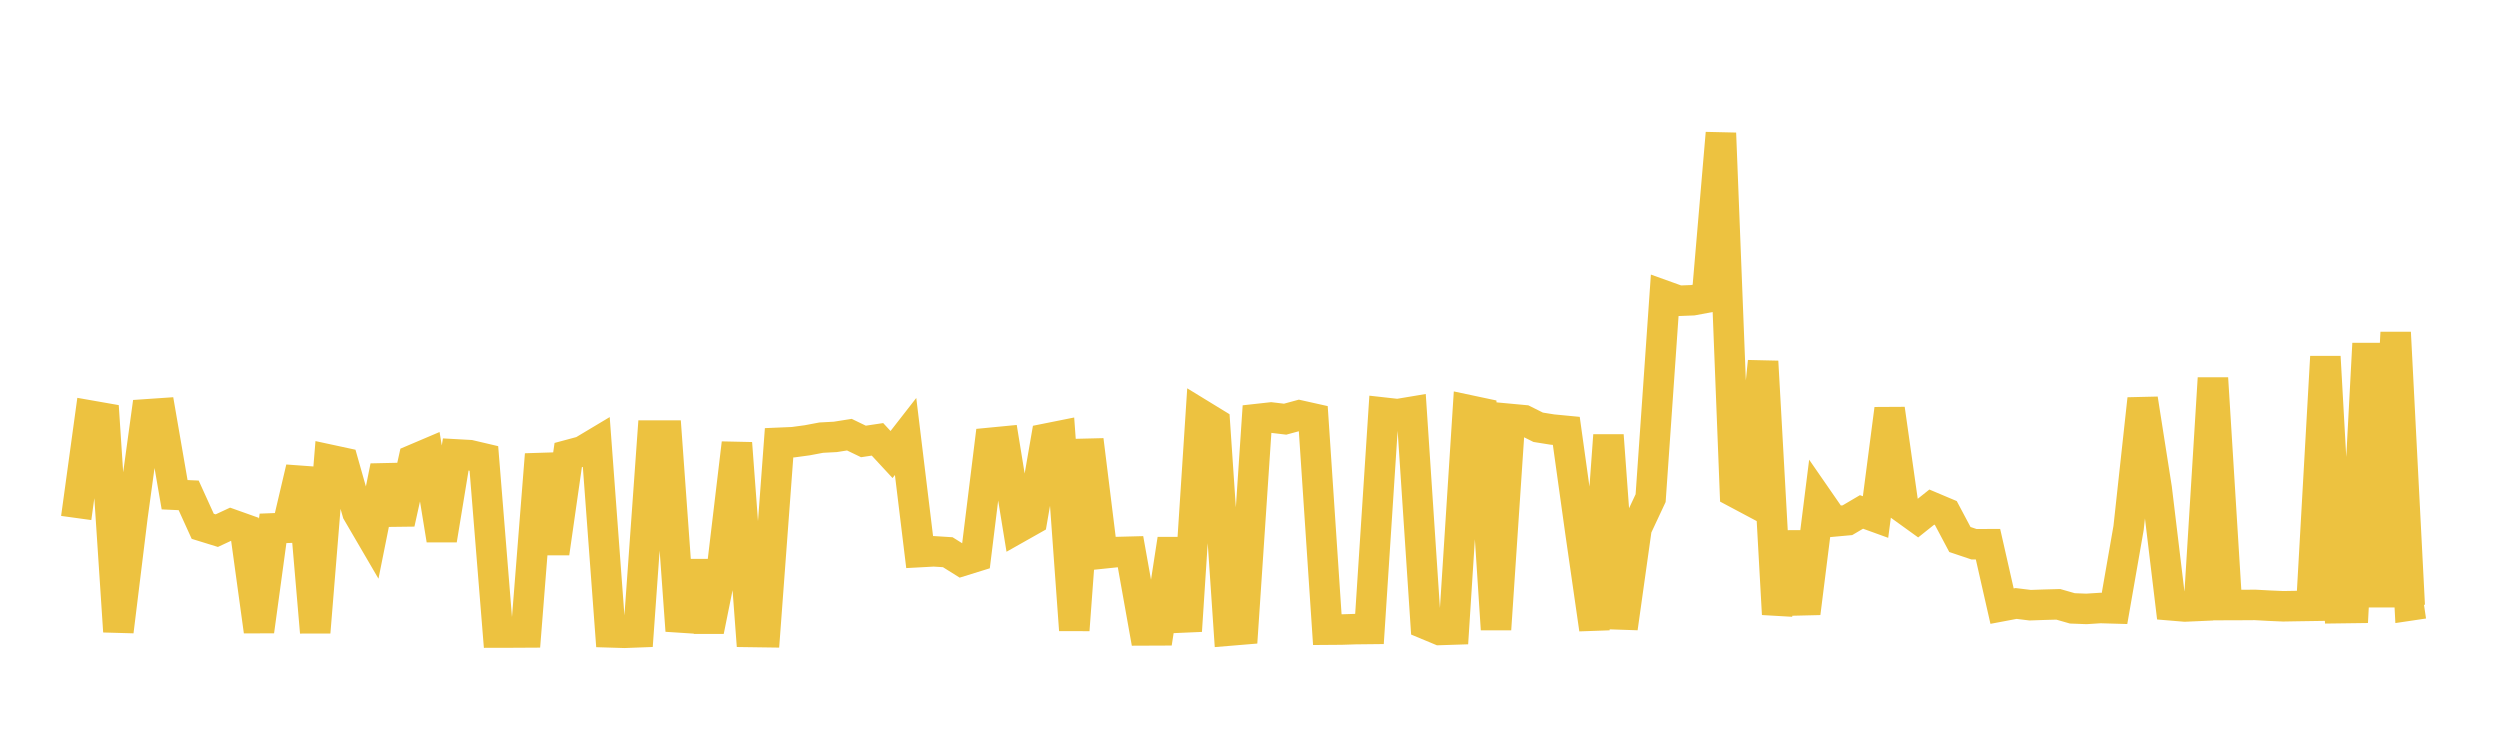 <svg width="164" height="48" xmlns="http://www.w3.org/2000/svg" xmlns:xlink="http://www.w3.org/1999/xlink"><path fill="none" stroke="rgb(237,194,64)" stroke-width="2" d="M5,33.98L5.922,27.263L6.844,27.425L7.766,41.425L8.689,33.906L9.611,27.18L10.533,27.117L11.455,32.454L12.377,32.496L13.299,34.525L14.222,34.81L15.144,34.38L16.066,34.708L16.988,41.413L17.91,34.661L18.832,34.625L19.754,30.699L20.677,41.477L21.599,30.154L22.521,30.353L23.443,33.607L24.365,35.186L25.287,30.594L26.21,34.33L27.132,30.151L28.054,29.759L28.976,35.419L29.898,29.807L30.82,29.858L31.743,30.075L32.665,41.496L33.587,41.494L34.509,41.489L35.431,29.813L36.353,36.29L37.275,29.851L38.198,29.603L39.12,29.051L40.042,41.483L40.964,41.511L41.886,41.476L42.808,28.573L43.731,28.574L44.653,41.374L45.575,36.862L46.497,41.388L47.419,36.818L48.341,29.072L49.263,41.457L50.186,41.47L51.108,29.047L52.03,29.008L52.952,28.883L53.874,28.709L54.796,28.66L55.719,28.514L56.641,28.959L57.563,28.821L58.485,29.817L59.407,28.633L60.329,36.217L61.251,36.167L62.174,36.225L63.096,36.802L64.018,36.516L64.94,29.052L65.862,28.963L66.784,34.619L67.707,34.098L68.629,28.776L69.551,28.591L70.473,41.331L71.395,28.864L72.317,36.312L73.24,36.216L74.162,36.192L75.084,41.355L76.006,41.351L76.928,35.37L77.85,41.388L78.772,27.191L79.695,27.756L80.617,41.369L81.539,41.292L82.461,27.49L83.383,27.388L84.305,27.498L85.228,27.247L86.15,27.453L87.072,41.306L87.994,41.299L88.916,41.27L89.838,41.26L90.76,27.066L91.683,27.169L92.605,27.015L93.527,40.942L94.449,41.326L95.371,41.296L96.293,26.896L97.216,27.092L98.138,41.284L99.06,27.482L99.982,27.568L100.904,28.029L101.826,28.177L102.749,28.266L103.671,34.876L104.593,41.277L105.515,28.557L106.437,41.207L107.359,34.646L108.281,32.677L109.204,19.4L110.126,19.731L111.048,19.695L111.97,19.523L112.892,8.735L113.814,32.292L114.737,32.783L115.659,23.714L116.581,40.291L117.503,34.95L118.425,40.224L119.347,32.877L120.269,34.21L121.192,34.126L122.114,33.583L123.036,33.917L123.958,26.827L124.88,33.336L125.802,34.001L126.725,33.265L127.647,33.654L128.569,35.391L129.491,35.701L130.413,35.7L131.335,39.762L132.257,39.588L133.18,39.701L134.102,39.669L135.024,39.644L135.946,39.909L136.868,39.944L137.79,39.885L138.713,39.912L139.635,34.631L140.557,26.168L141.479,32.041L142.401,39.709L143.323,39.786L144.246,39.745L145.168,24.812L146.09,39.691L147.012,39.688L147.934,39.682L148.856,39.732L149.778,39.772L150.701,39.756L151.623,39.742L152.545,23.402L153.467,39.894L154.389,39.882L155.311,22.541L156.234,39.797L157.156,21.812L158.078,39.722L159,39.585"></path></svg>